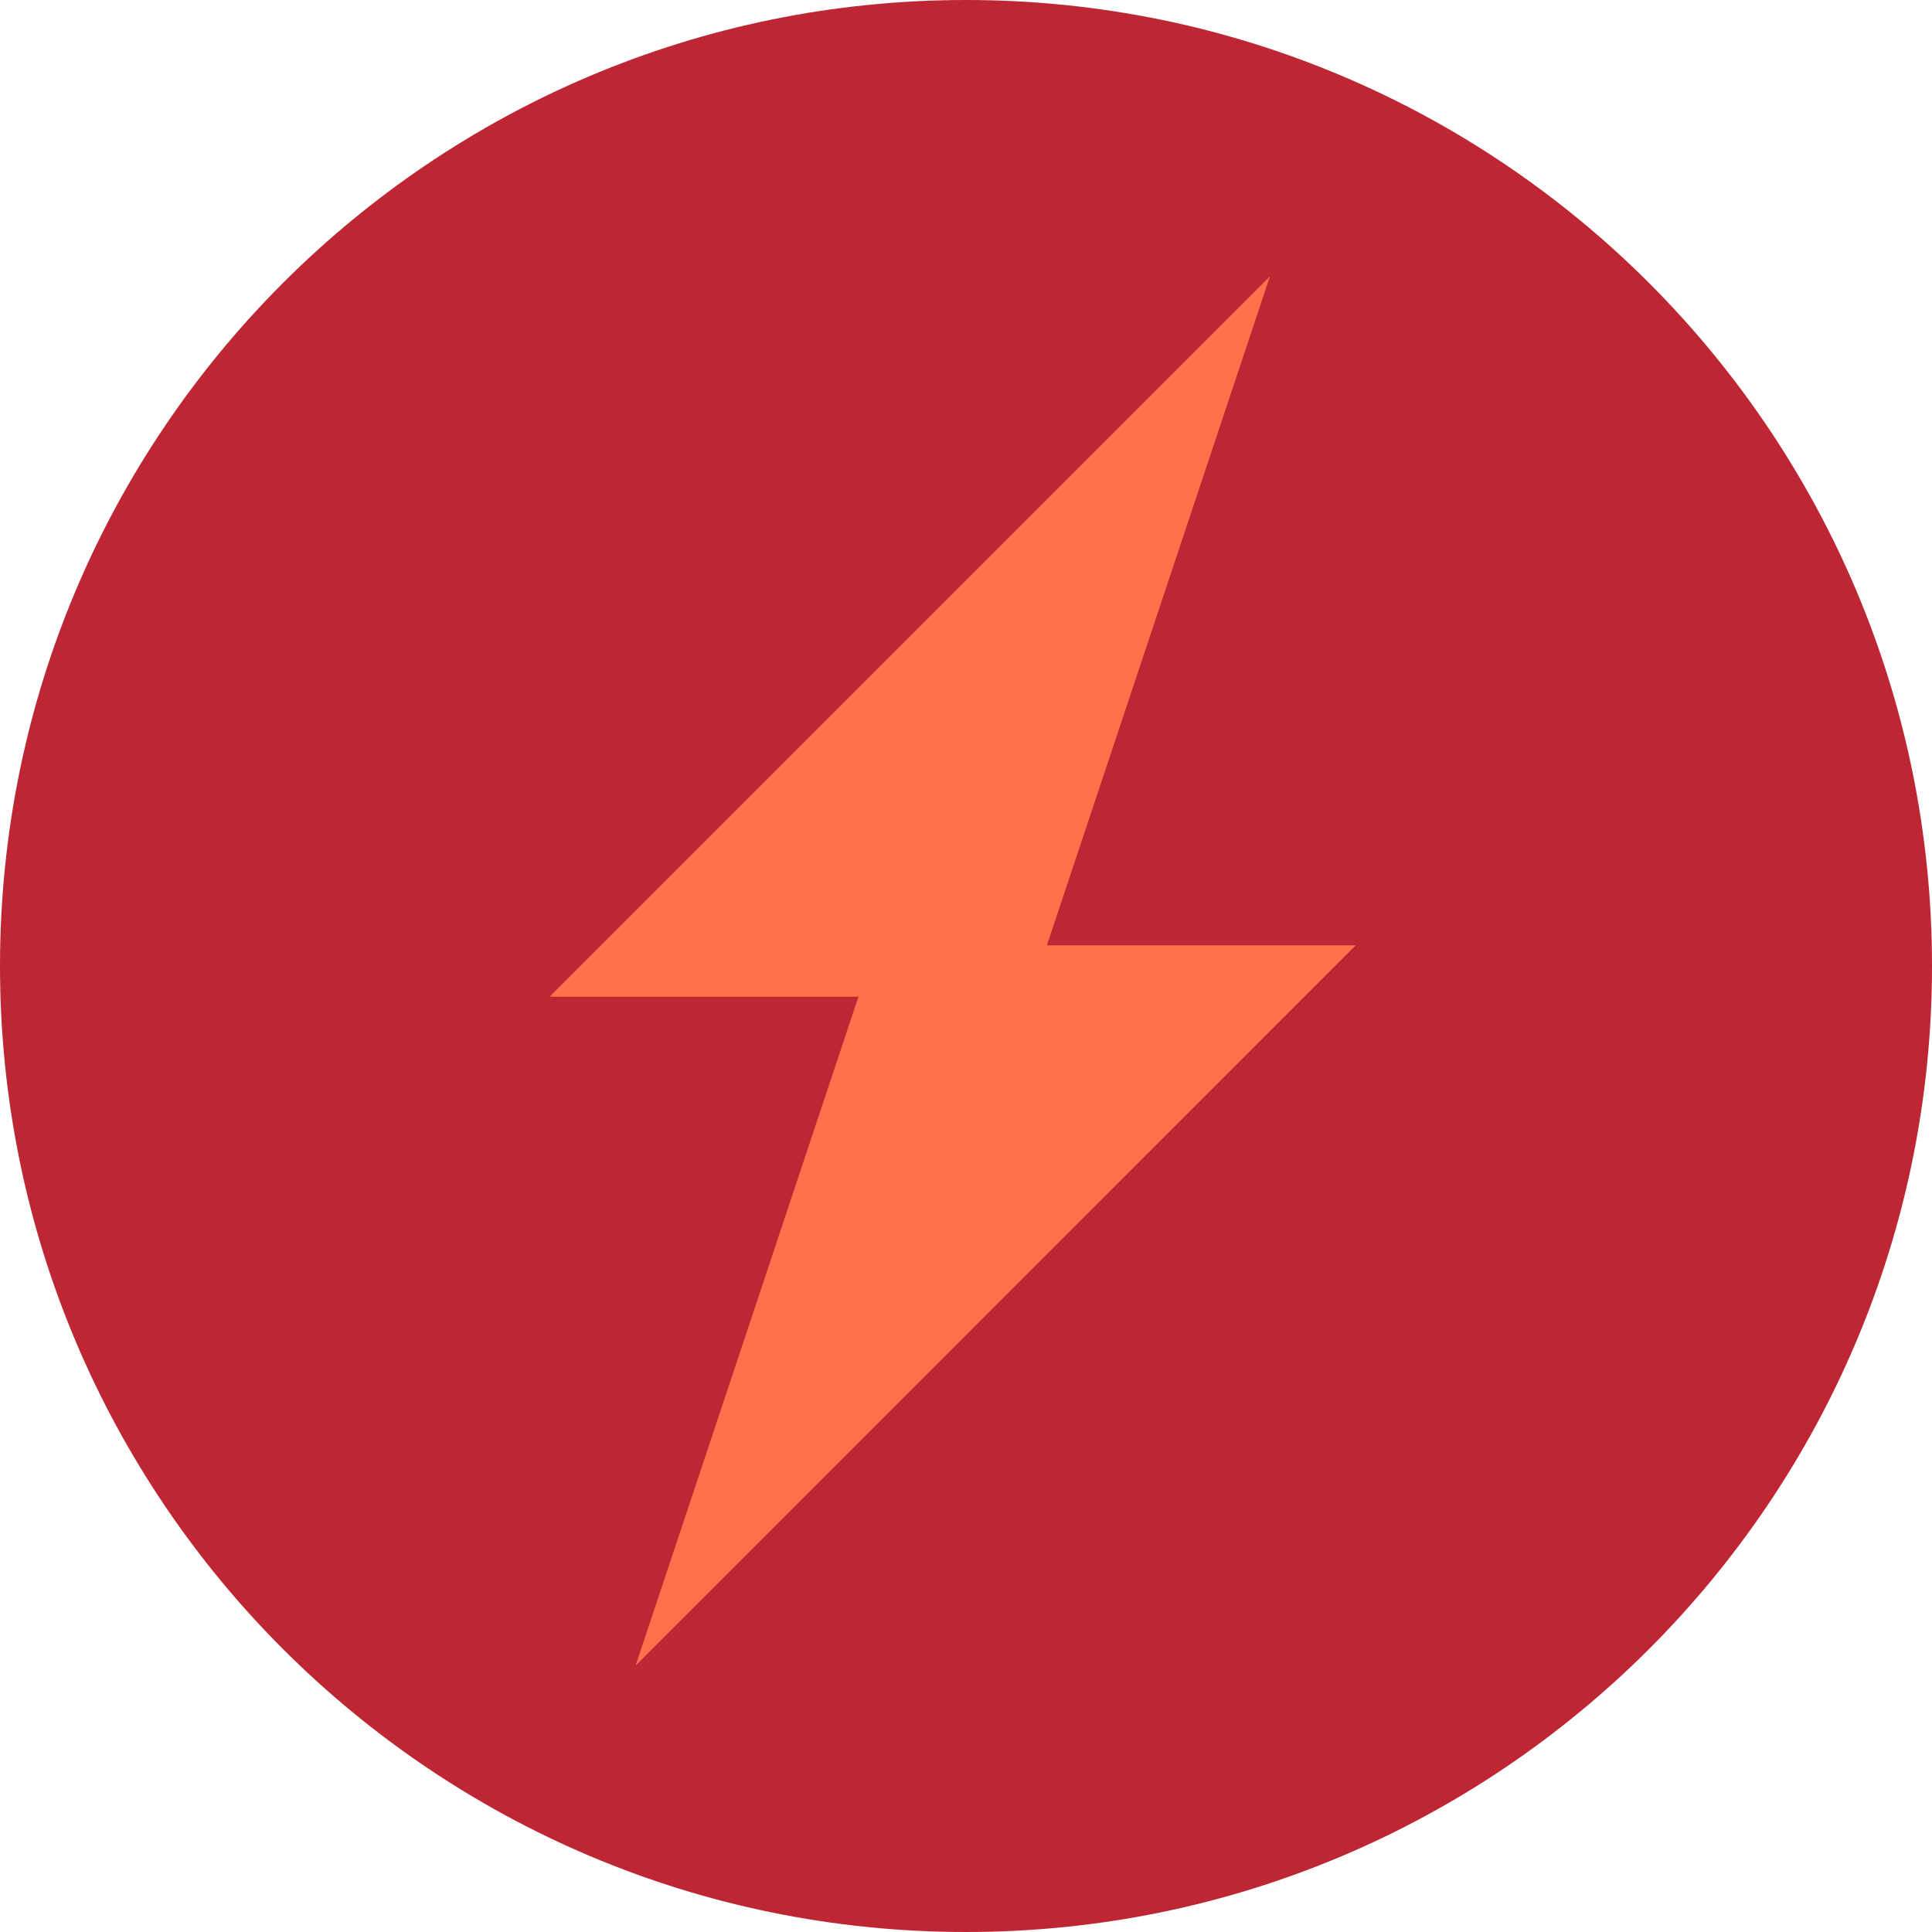 <?xml version="1.0" encoding="UTF-8"?>
<svg id="Layer_2" data-name="Layer 2" xmlns="http://www.w3.org/2000/svg" viewBox="0 0 100 100">
  <defs>
    <style>
      .cls-1 {
        fill: #ff714c;
      }

      .cls-2 {
        fill: #bf2633;
      }
    </style>
  </defs>
  <g id="Layer_1-2" data-name="Layer 1">
    <g>
      <path class="cls-2" d="M50,100c27.61,0,50-22.39,50-50S77.61,0,50,0,0,22.39,0,50s22.39,50,50,50"/>
      <polygon class="cls-1" points="65.73 14.31 28.45 51.59 53.3 51.59 65.73 14.31"/>
      <polygon class="cls-1" points="45.32 48.93 32.9 86.21 70.17 48.93 45.32 48.93"/>
    </g>
  </g>
</svg>